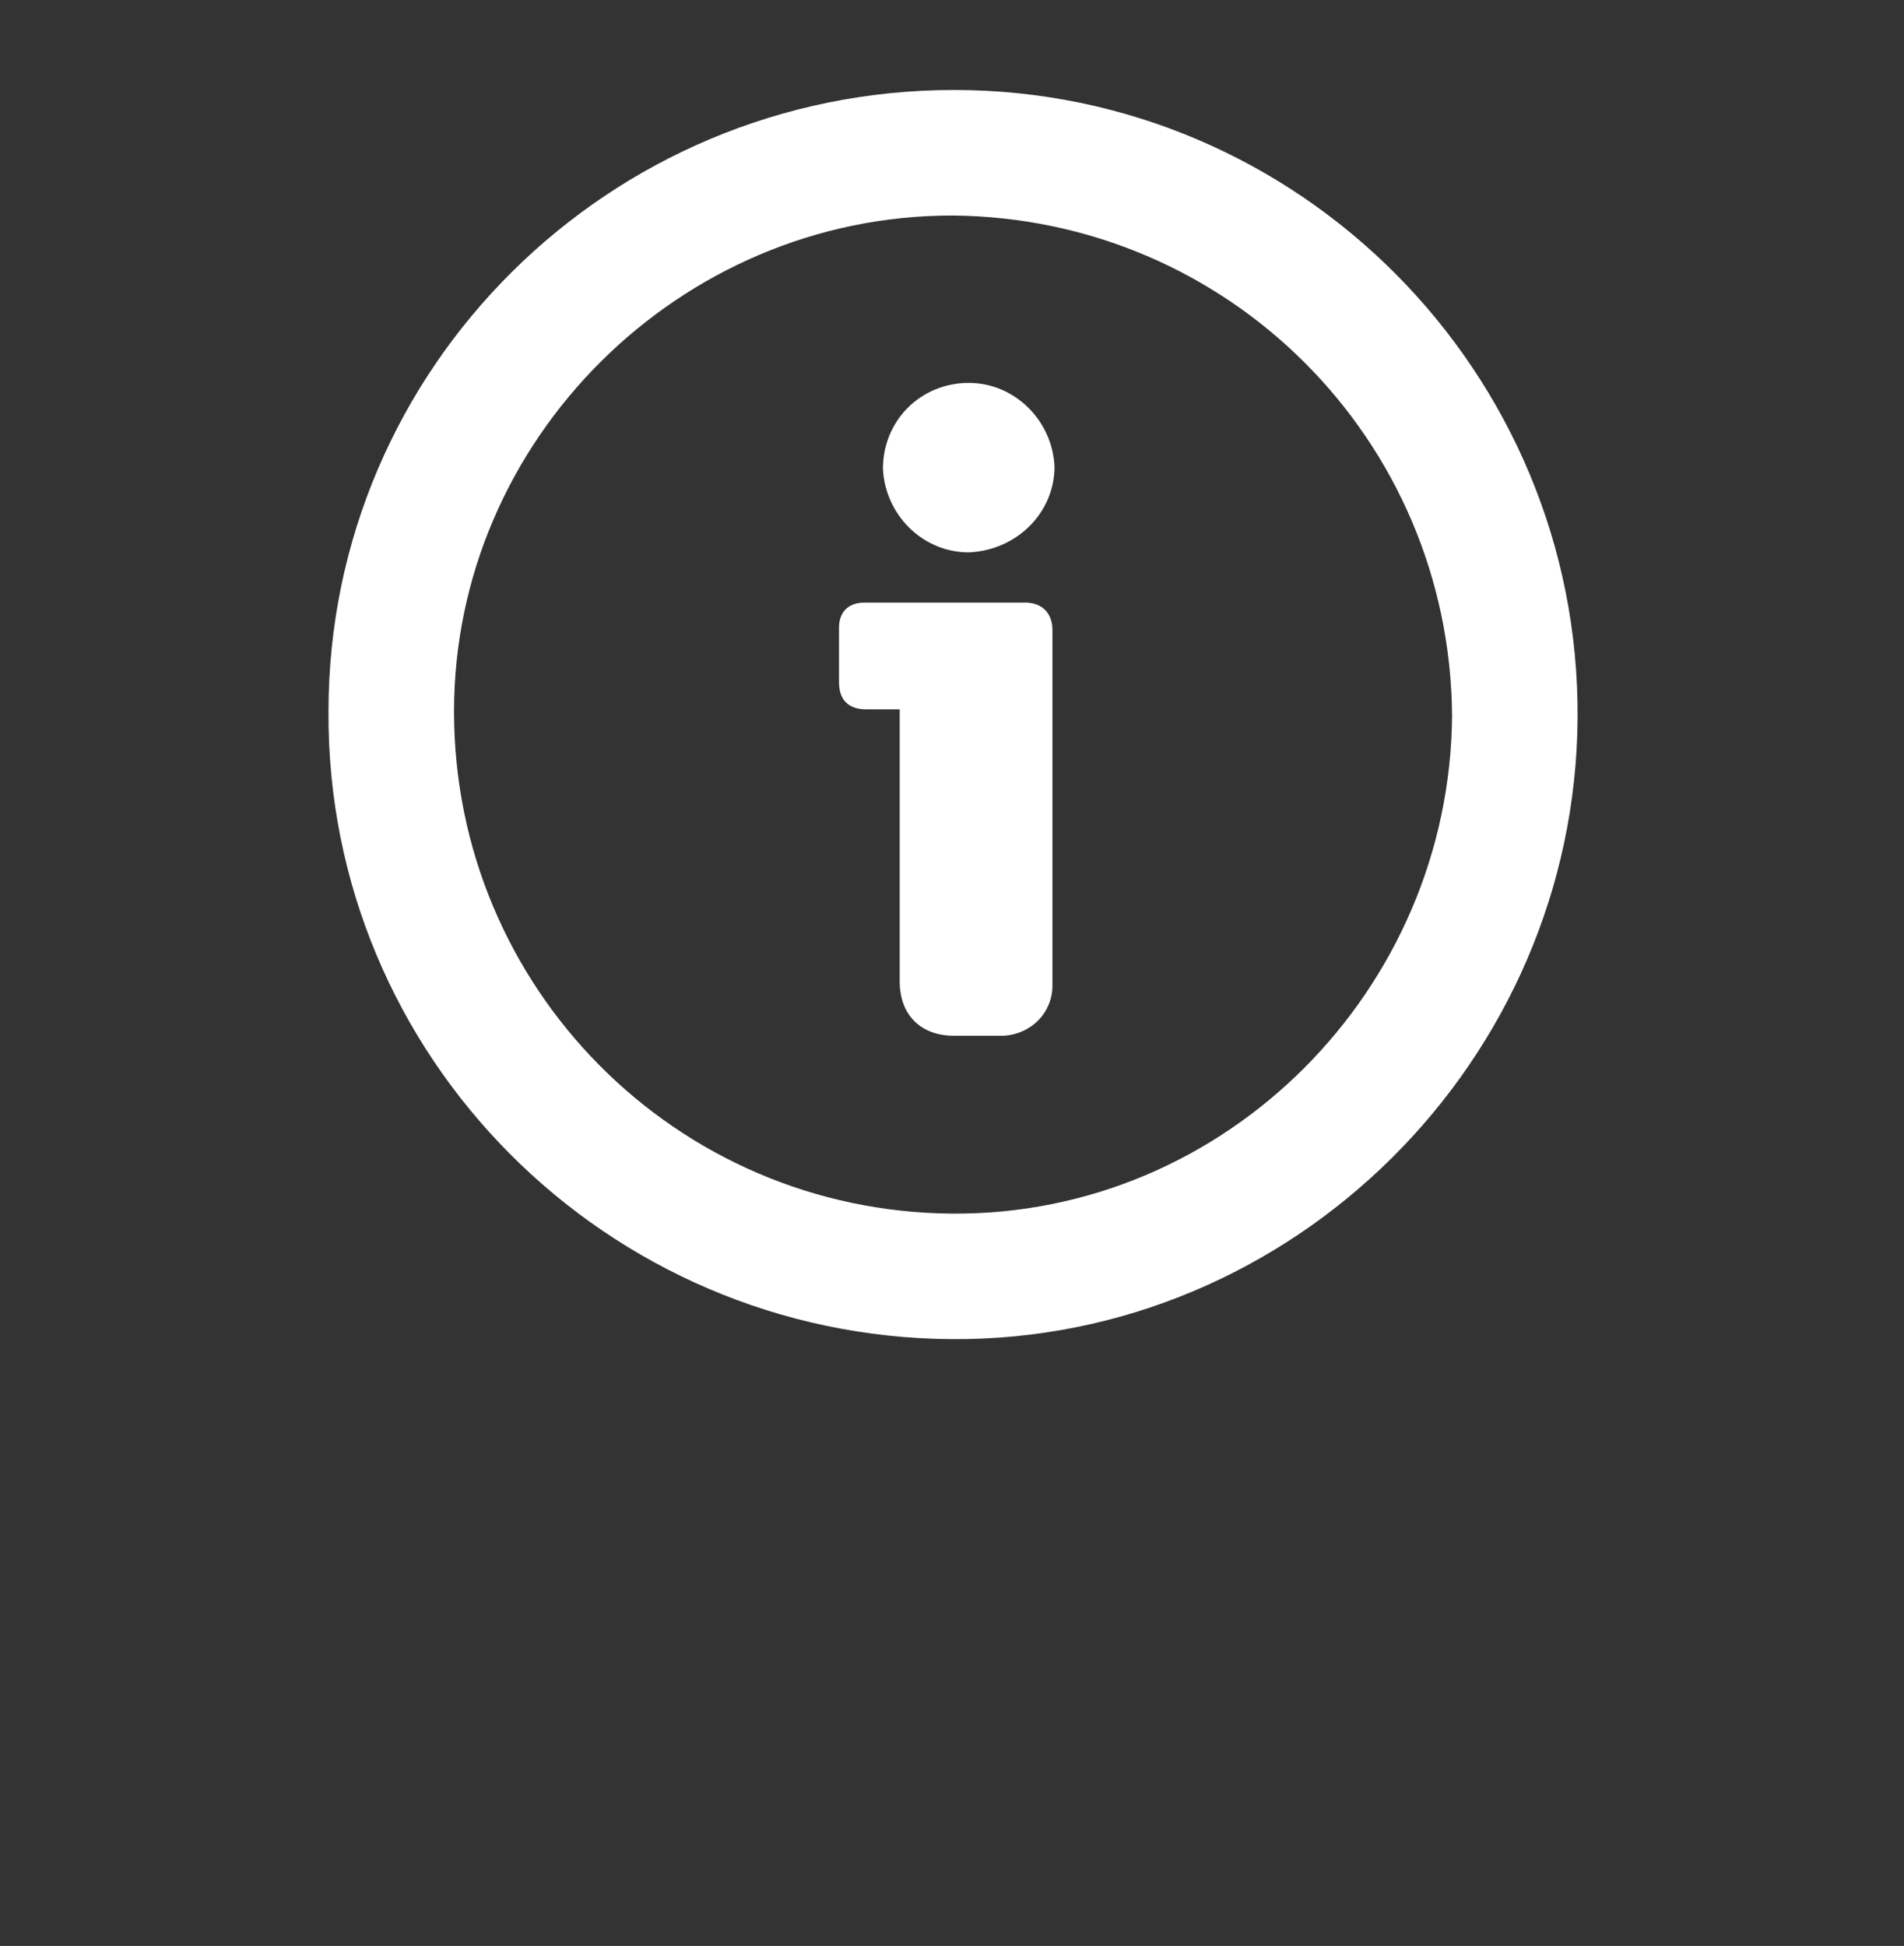 <?xml version="1.0" encoding="iso-8859-1"?>
<!-- Generator: Adobe Illustrator 18.0.0, SVG Export Plug-In . SVG Version: 6.00 Build 0)  -->
<!DOCTYPE svg PUBLIC "-//W3C//DTD SVG 1.1//EN" "http://www.w3.org/Graphics/SVG/1.1/DTD/svg11.dtd">
<svg version="1.1" id="Capa_1" xmlns:x="http://ns.adobe.com/Extensibility/1.0/" xmlns:i="http://ns.adobe.com/AdobeIllustrator/10.0/" xmlns:graph="http://ns.adobe.com/Graphs/1.0/"
	 xmlns="http://www.w3.org/2000/svg" xmlns:xlink="http://www.w3.org/1999/xlink" xmlns:a="http://ns.adobe.com/AdobeSVGViewerExtensions/3.0/"
	 x="0px" y="0px" viewBox="0 0 91 93" enable-background="new 0 0 91 93" xml:space="preserve">
<rect x="0" y="0" width="91" height="93" fill="#333333" stroke="none"/>
<g>
	<path fill="#FFFFFF" d="M45.6,4.3c16.5,0,29.9,13.5,29.8,30C75.3,50.7,61.8,64.1,45.5,64c-16.5-0.1-29.9-13.5-29.8-30
		C15.7,17.6,29.1,4.3,45.6,4.3z M45.5,10.3C32.5,10.3,21.7,21,21.7,34c0,13.2,10.6,23.9,23.8,24c13.1,0.1,23.8-10.7,23.9-23.8
		C69.3,21,58.7,10.4,45.5,10.3z"/>
	<path fill="#FFFFFF" d="M43,33.9c-0.6,0-1.1,0-1.6,0c-0.8,0-1.3-0.4-1.3-1.3c0-0.8,0-1.7,0-2.6c0-0.8,0.5-1.2,1.2-1.2
		c2.6,0,5.1,0,7.7,0c0.8,0,1.3,0.5,1.3,1.3c0,5.7,0,11.3,0,17c0,1.3-1,2.3-2.3,2.4c-0.8,0-1.6,0-2.4,0c-1.6,0-2.6-1-2.6-2.6
		c0-3.7,0-7.5,0-11.2C43,35.1,43,34.6,43,33.9z"/>
	<path fill="#FFFFFF" d="M46.3,26.4c-2.2,0-4-1.8-4.1-4c0-2.3,1.8-4.1,4.1-4.1c2.2,0,4,1.8,4.1,4C50.4,24.5,48.6,26.3,46.3,26.4z"/>
</g>
</svg>

